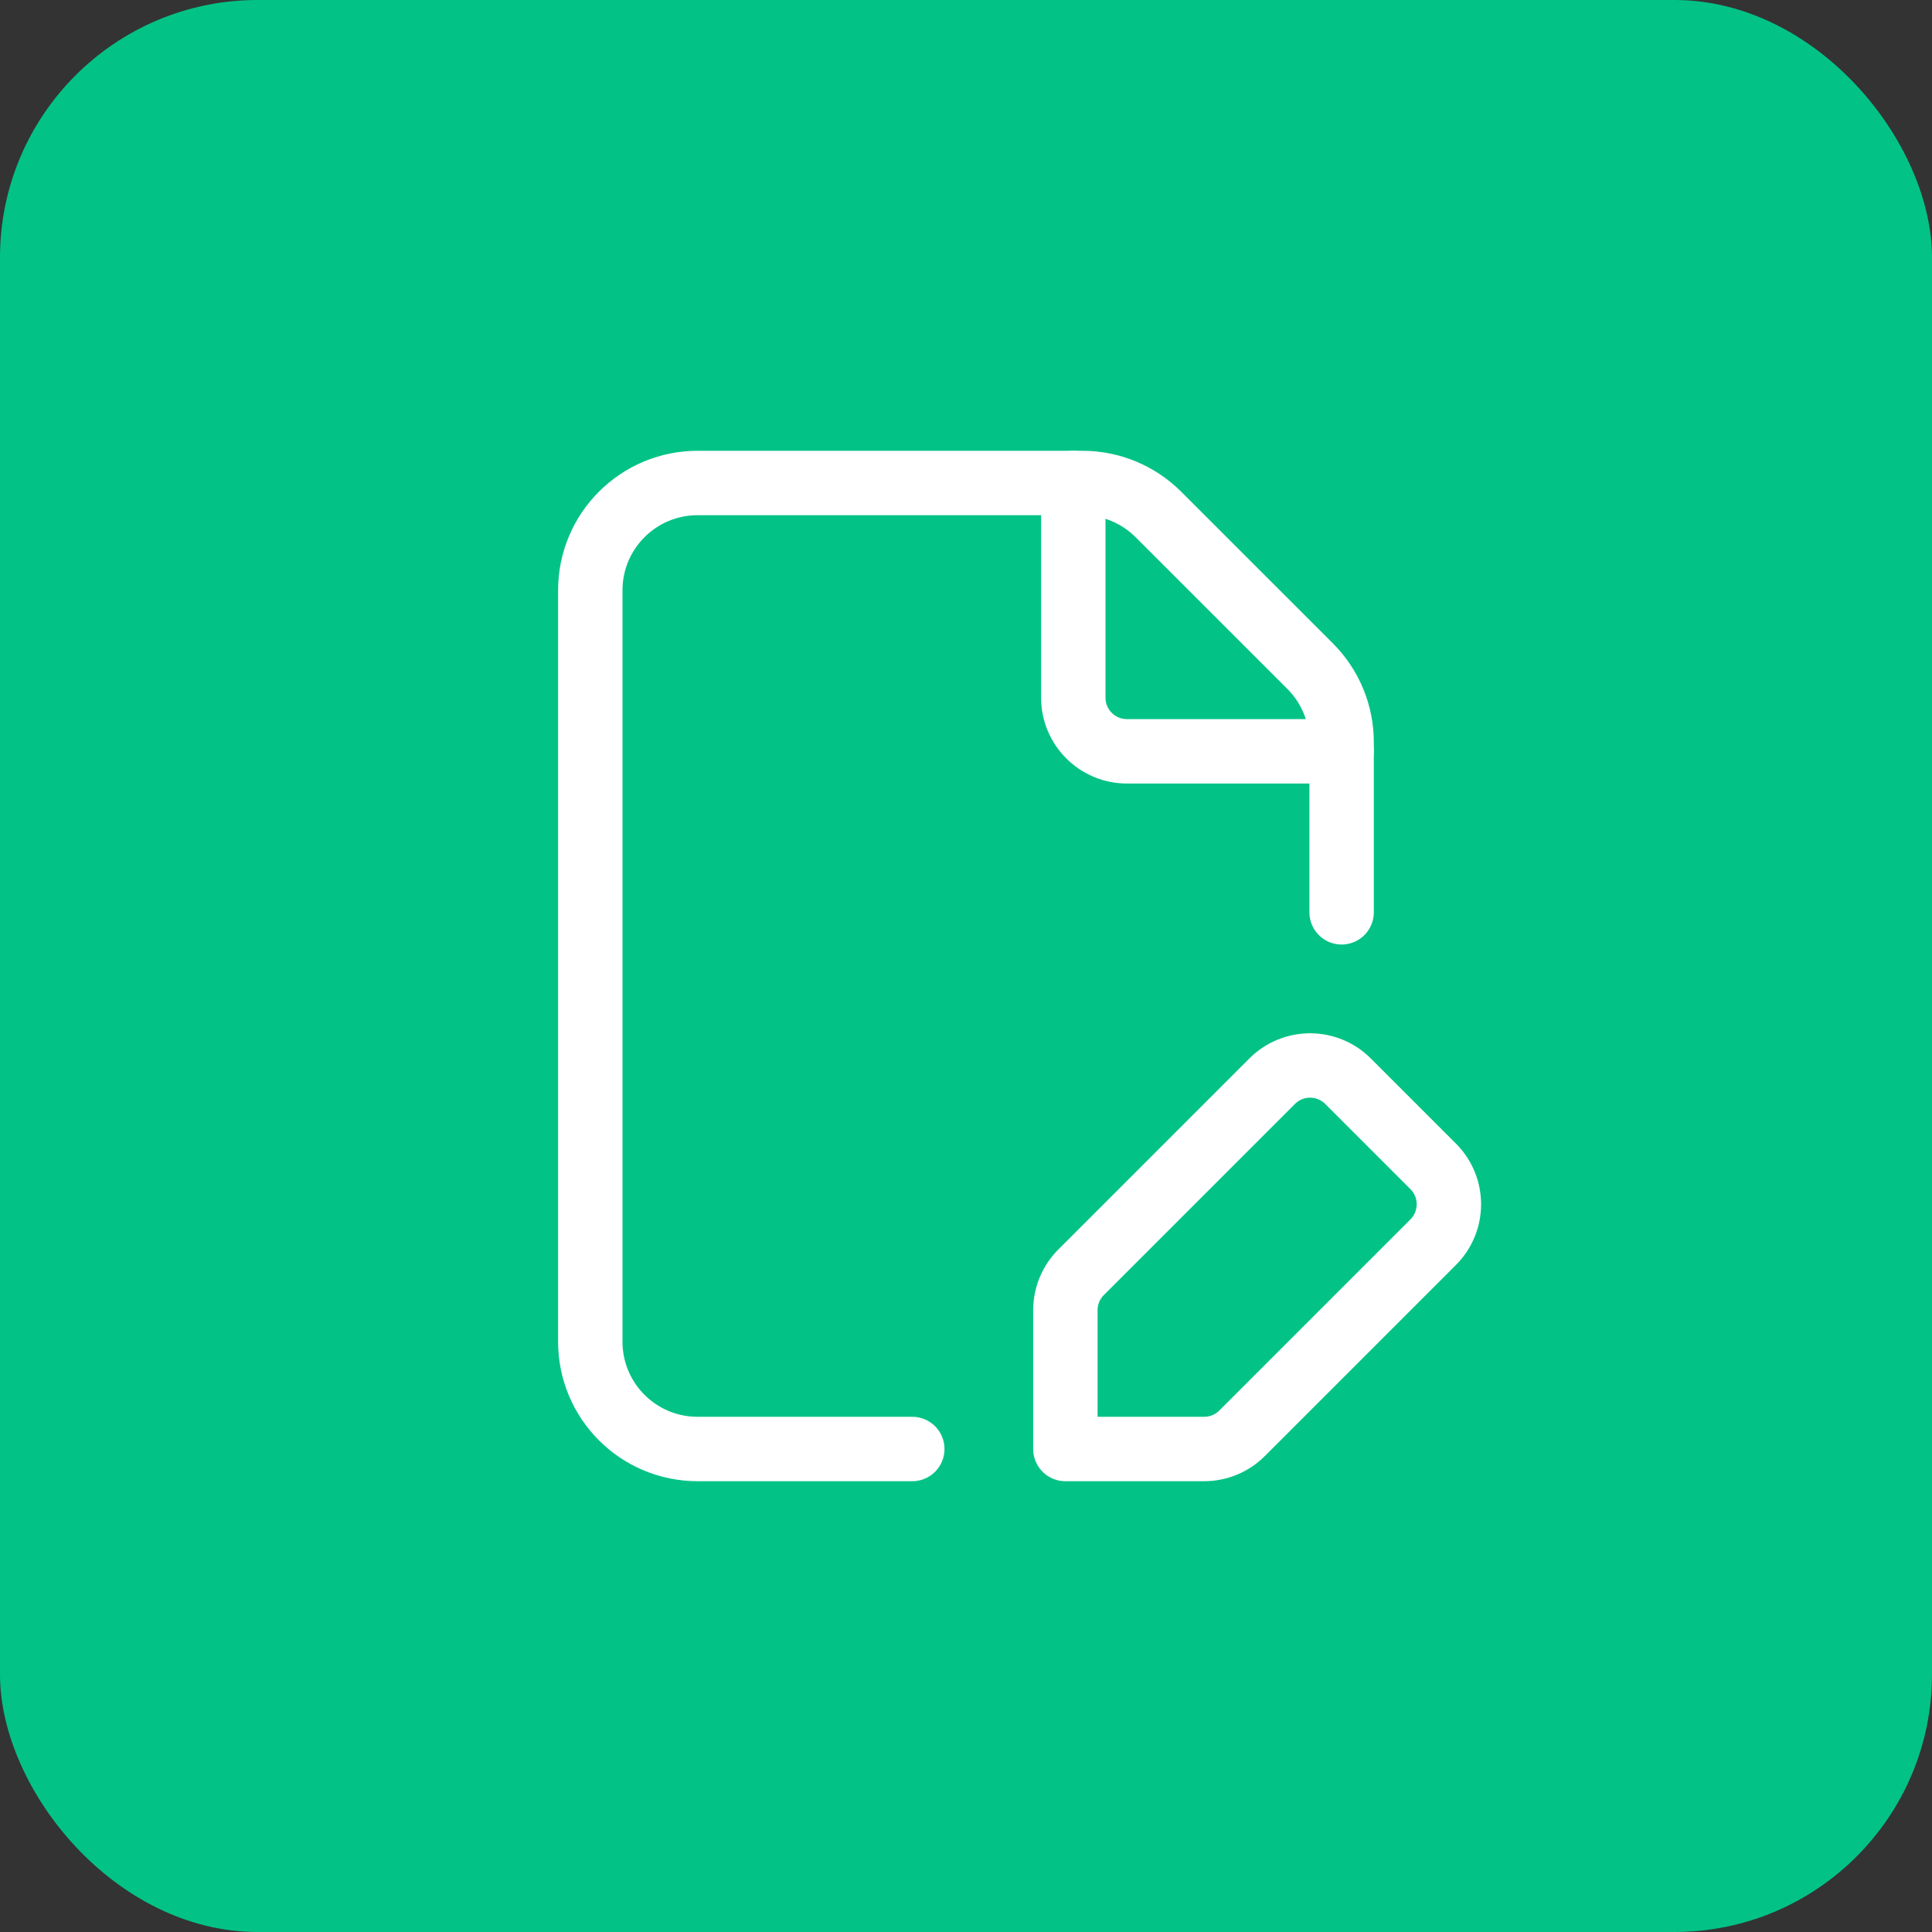 <svg width="60" height="60" viewBox="0 0 60 60" fill="none" xmlns="http://www.w3.org/2000/svg">
<rect x="0" y="0" width="60" height="60" fill="#333333" stroke="none"/>
<rect width="60" height="60" rx="8" fill="#02C385"/>
<path d="M41.665 28.333V23.047C41.665 22.163 41.314 21.315 40.689 20.69L35.975 15.977C35.35 15.352 34.502 15 33.619 15H21.665C19.824 15 18.332 16.492 18.332 18.333V41.667C18.332 43.508 19.824 45 21.665 45H28.332" stroke="white" stroke-width="2" stroke-linecap="round" stroke-linejoin="round"/>
<path d="M41.665 23.333H34.999C34.079 23.333 33.332 22.587 33.332 21.667V15" stroke="white" stroke-width="2" stroke-linecap="round" stroke-linejoin="round"/>
<path fill-rule="evenodd" clip-rule="evenodd" d="M38.574 44.512L44.508 38.578C45.159 37.927 45.159 36.872 44.508 36.222L41.864 33.578C41.213 32.927 40.158 32.927 39.508 33.578L33.574 39.512C33.261 39.825 33.086 40.248 33.086 40.69V45H37.396C37.838 45 38.261 44.825 38.574 44.512Z" stroke="white" stroke-width="2" stroke-linecap="round" stroke-linejoin="round"/>
</svg>
